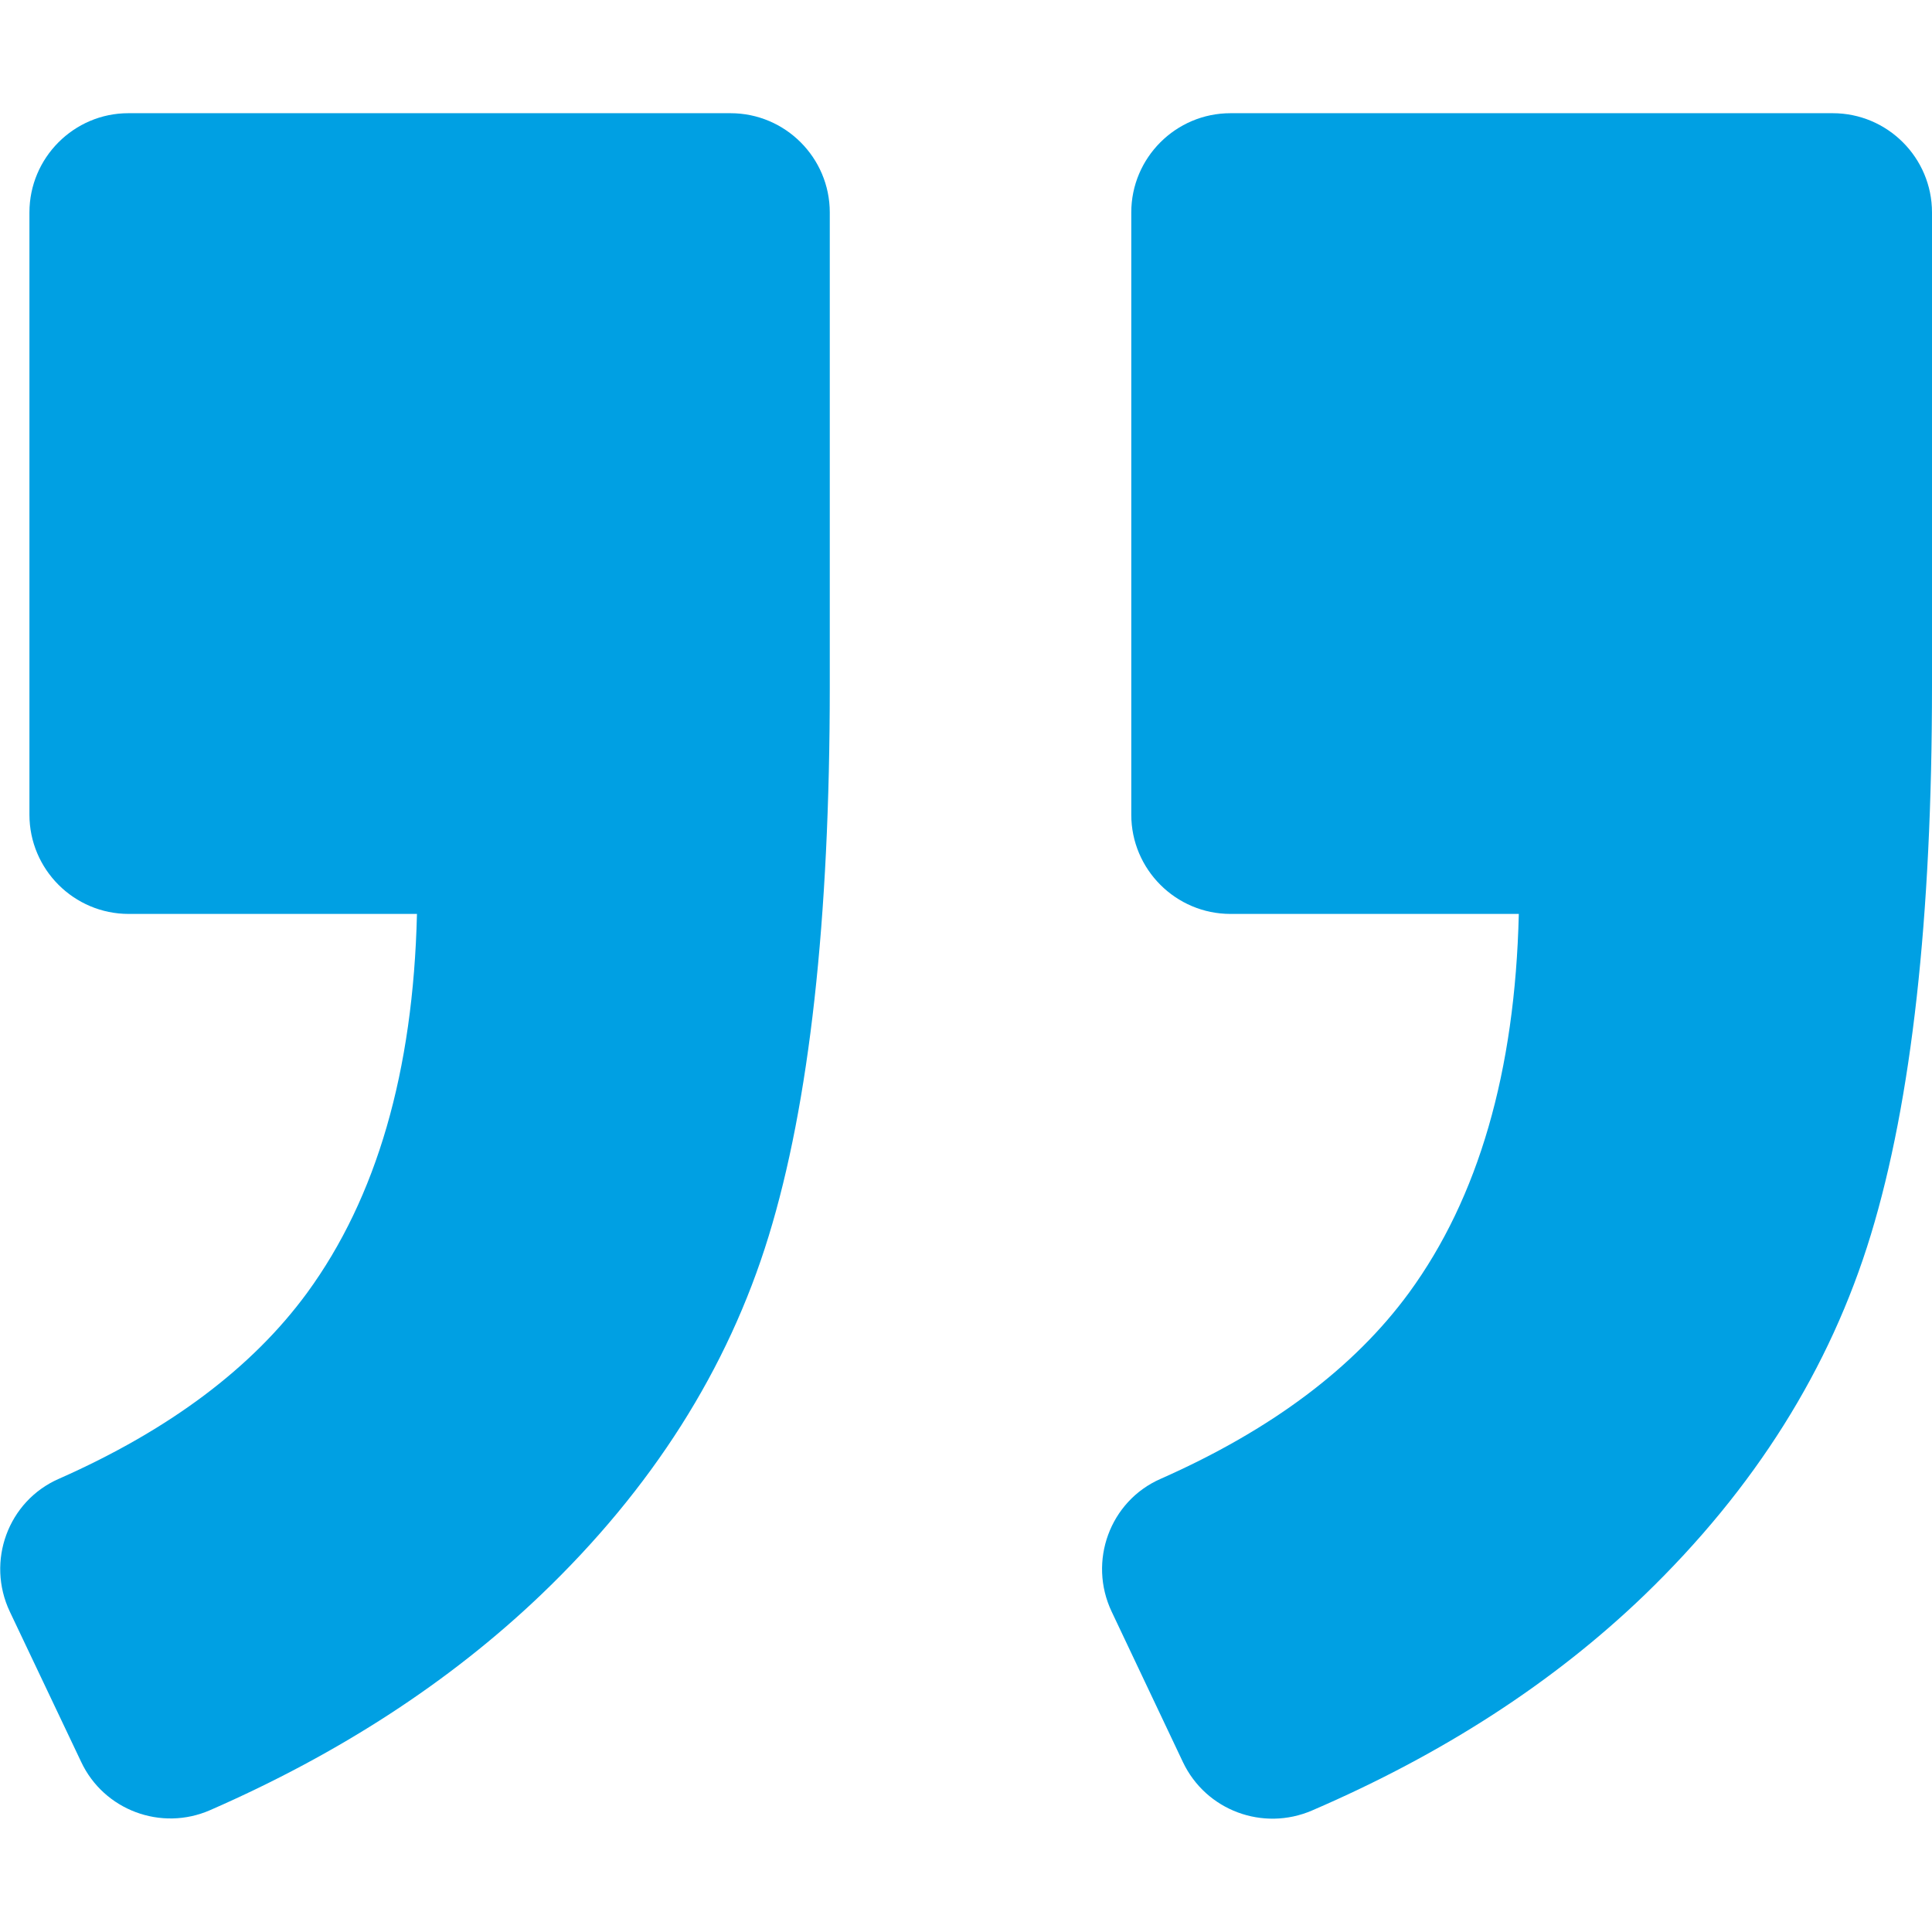 <?xml version="1.0" encoding="utf-8"?>
<!-- Generator: Adobe Illustrator 21.0.2, SVG Export Plug-In . SVG Version: 6.00 Build 0)  -->
<svg version="1.1" id="Capa_1" xmlns="http://www.w3.org/2000/svg" xmlns:xlink="http://www.w3.org/1999/xlink" x="0px" y="0px"
	 viewBox="0 0 512 512" style="enable-background:new 0 0 512 512;" xml:space="preserve">
<style type="text/css">
	.st0{fill:#00A0E3;}
</style>
<g>
	<path class="st0" d="M485.7,30H326.1c-14.5,0-26.3,11.8-26.3,26.3v159.6c0,14.5,11.8,26.3,26.3,26.3h76.4
		c-1,41.8-10.7,75.2-29.1,100.4c-14.5,19.8-36.4,36.3-65.8,49.3c-13.5,5.9-19.3,21.9-13,35.2l18.9,39.9
		c6.1,12.8,21.2,18.4,34.2,12.8c34.8-15,64.1-34,88.1-57.1c29.2-28.2,49.2-60,60-95.5c10.8-35.5,16.2-83.9,16.2-145.4V56.3
		C512,41.8,500.2,30,485.7,30z"/>
	<path class="st0" d="M55.7,479.7c34.3-15,63.5-34,87.6-57c29.5-28.2,49.6-59.9,60.4-95.1c10.8-35.2,16.2-83.8,16.2-145.7V56.3
		c0-14.5-11.8-26.3-26.3-26.3H34C19.6,30,7.8,41.8,7.8,56.3v159.6c0,14.5,11.8,26.3,26.3,26.3h76.4c-1,41.8-10.7,75.2-29.1,100.4
		c-14.5,19.8-36.4,36.3-65.8,49.3c-13.5,5.9-19.3,21.9-13,35.2l18.9,39.8C27.5,479.7,42.7,485.4,55.7,479.7z"/>
</g>
</svg>
